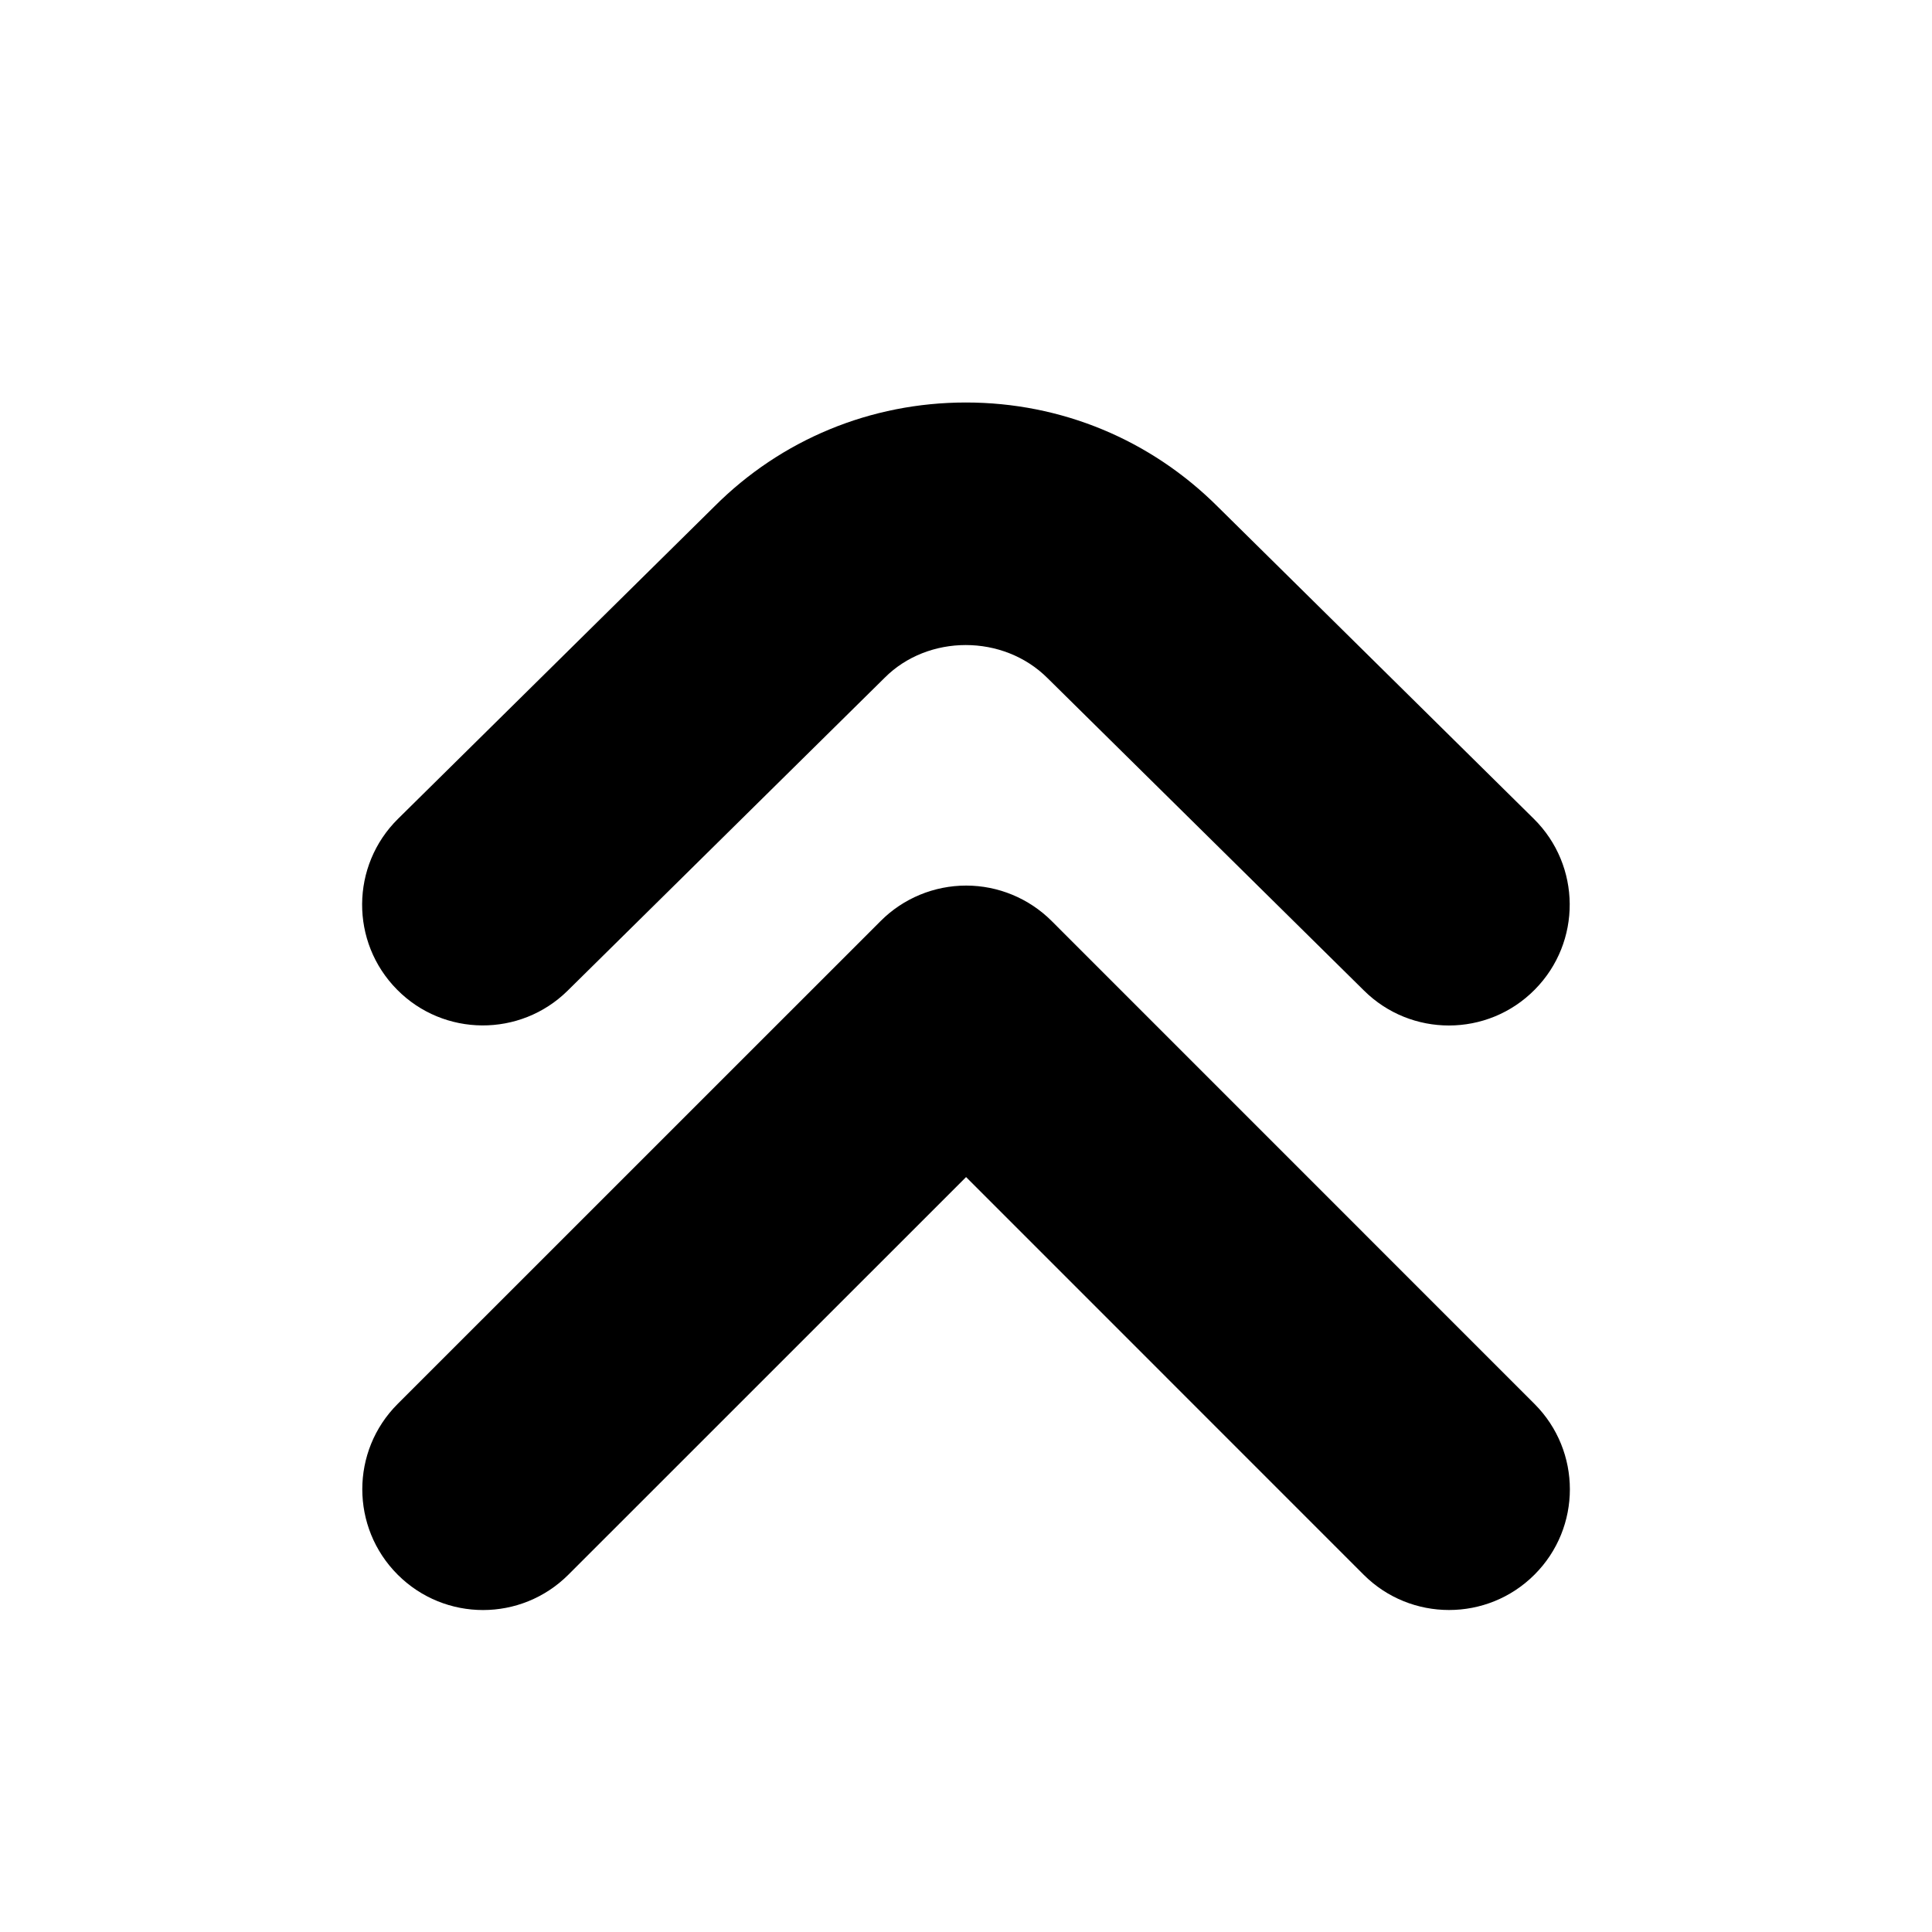 <?xml version="1.0" encoding="UTF-8"?>
<svg xmlns="http://www.w3.org/2000/svg" id="Layer_1" data-name="Layer 1" viewBox="0 0 24 24" width="512" height="512"><path d="M18,20c-.384,0-.768-.146-1.061-.439l-4.938-4.939-4.94,4.939c-.586,.586-1.535,.586-2.121,0s-.586-1.536,0-2.121l6.001-6c.281-.281,.663-.439,1.061-.439h0c.397,0,.779,.158,1.061,.439l5.999,6c.586,.586,.586,1.536,0,2.121-.293,.293-.677,.439-1.061,.439Zm1.067-7.708c.582-.589,.576-1.539-.014-2.121l-3.922-3.873c-.837-.837-1.948-1.298-3.132-1.298s-2.295,.461-3.124,1.291l-3.93,3.88c-.59,.582-.596,1.532-.014,2.121,.581,.59,1.533,.595,2.121,.014l3.938-3.887c.537-.539,1.473-.546,2.025,.007l3.93,3.88c.292,.289,.673,.433,1.054,.433,.387,0,.774-.149,1.067-.446Z"/></svg>
